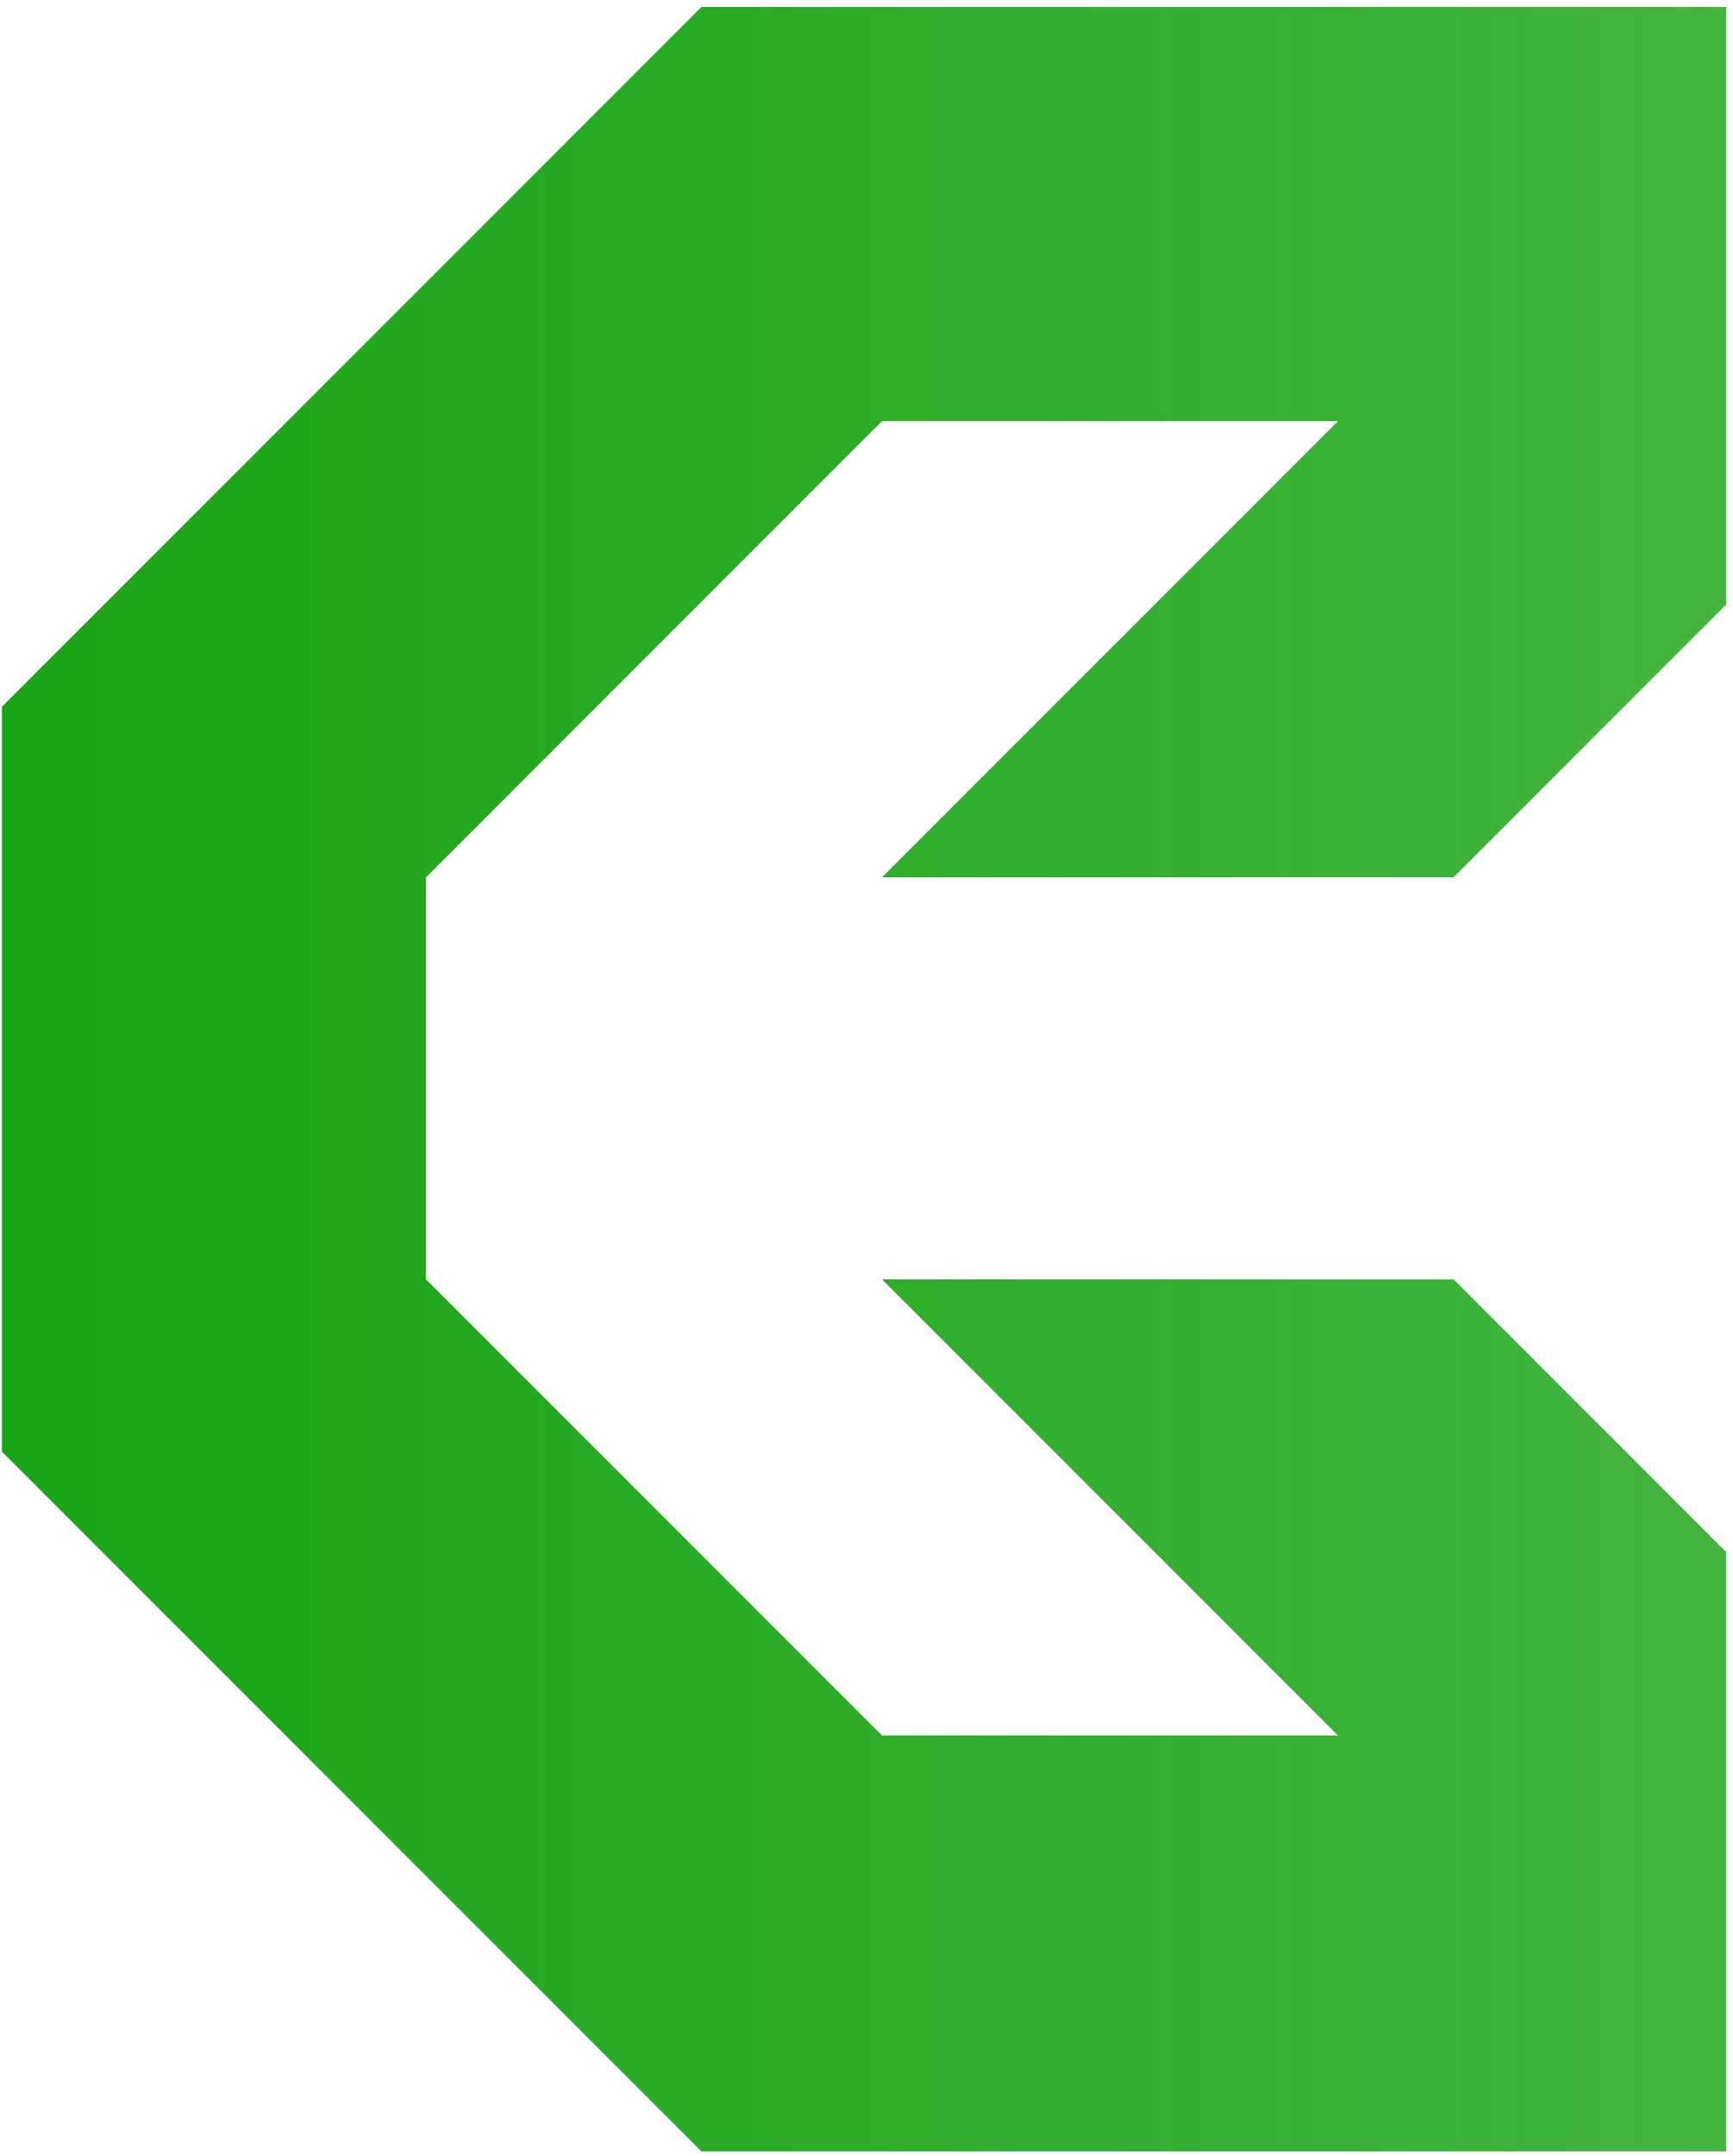 <?xml version="1.0" encoding="UTF-8"?> <svg xmlns="http://www.w3.org/2000/svg" width="201" height="250" viewBox="0 0 201 250" fill="none"> <path d="M168.585 148.323L200.215 179.953V249.431H81.354L0.215 168.292V81.951L81.354 0.812H200.215V70.086L168.585 101.716H102.293L155.179 48.831H102.293L49.408 101.716V148.323L102.293 201.208H155.179L102.293 148.323H168.585Z" fill="url(#paint0_linear_94_2)"></path> <defs> <linearGradient id="paint0_linear_94_2" x1="0.215" y1="125.122" x2="1088.29" y2="125.122" gradientUnits="userSpaceOnUse"> <stop stop-color="#18A414"></stop> <stop offset="1" stop-color="#18A414" stop-opacity="0"></stop> </linearGradient> </defs> </svg> 